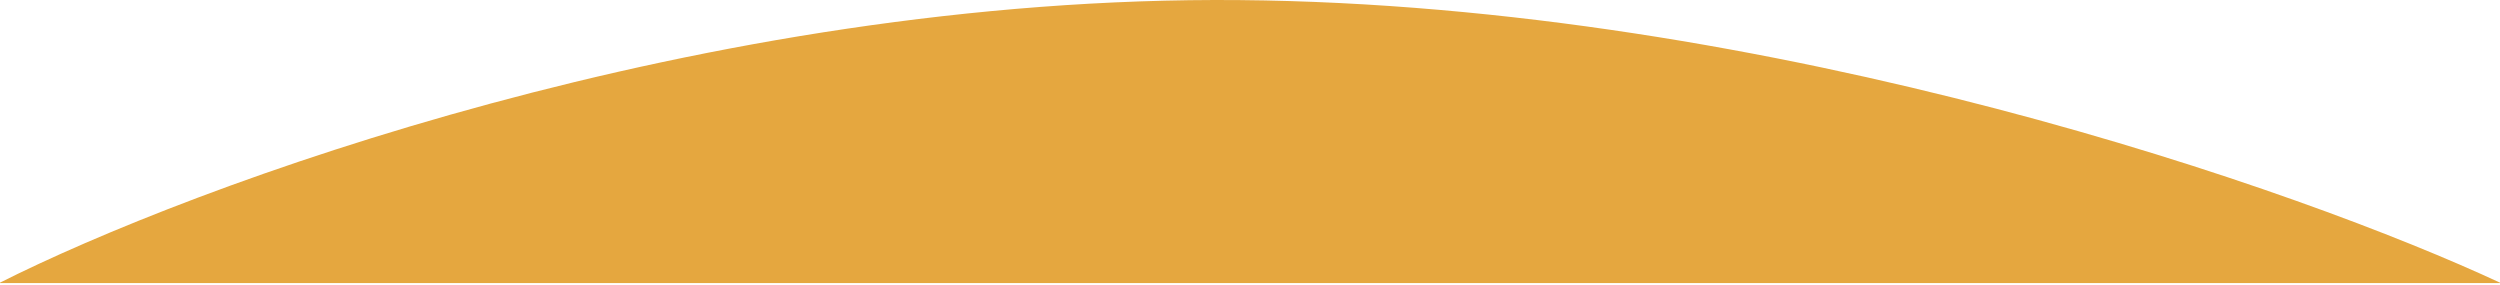 <svg width="1440" height="164" viewBox="0 0 1440 164" fill="none" xmlns="http://www.w3.org/2000/svg">
<path d="M1440.5 163.052H-0.5C109.333 107.552 406 -2.748 714 0.052C1022 2.852 1326.67 109.886 1440.5 163.052Z" fill="#E5A73F"/>
</svg>
